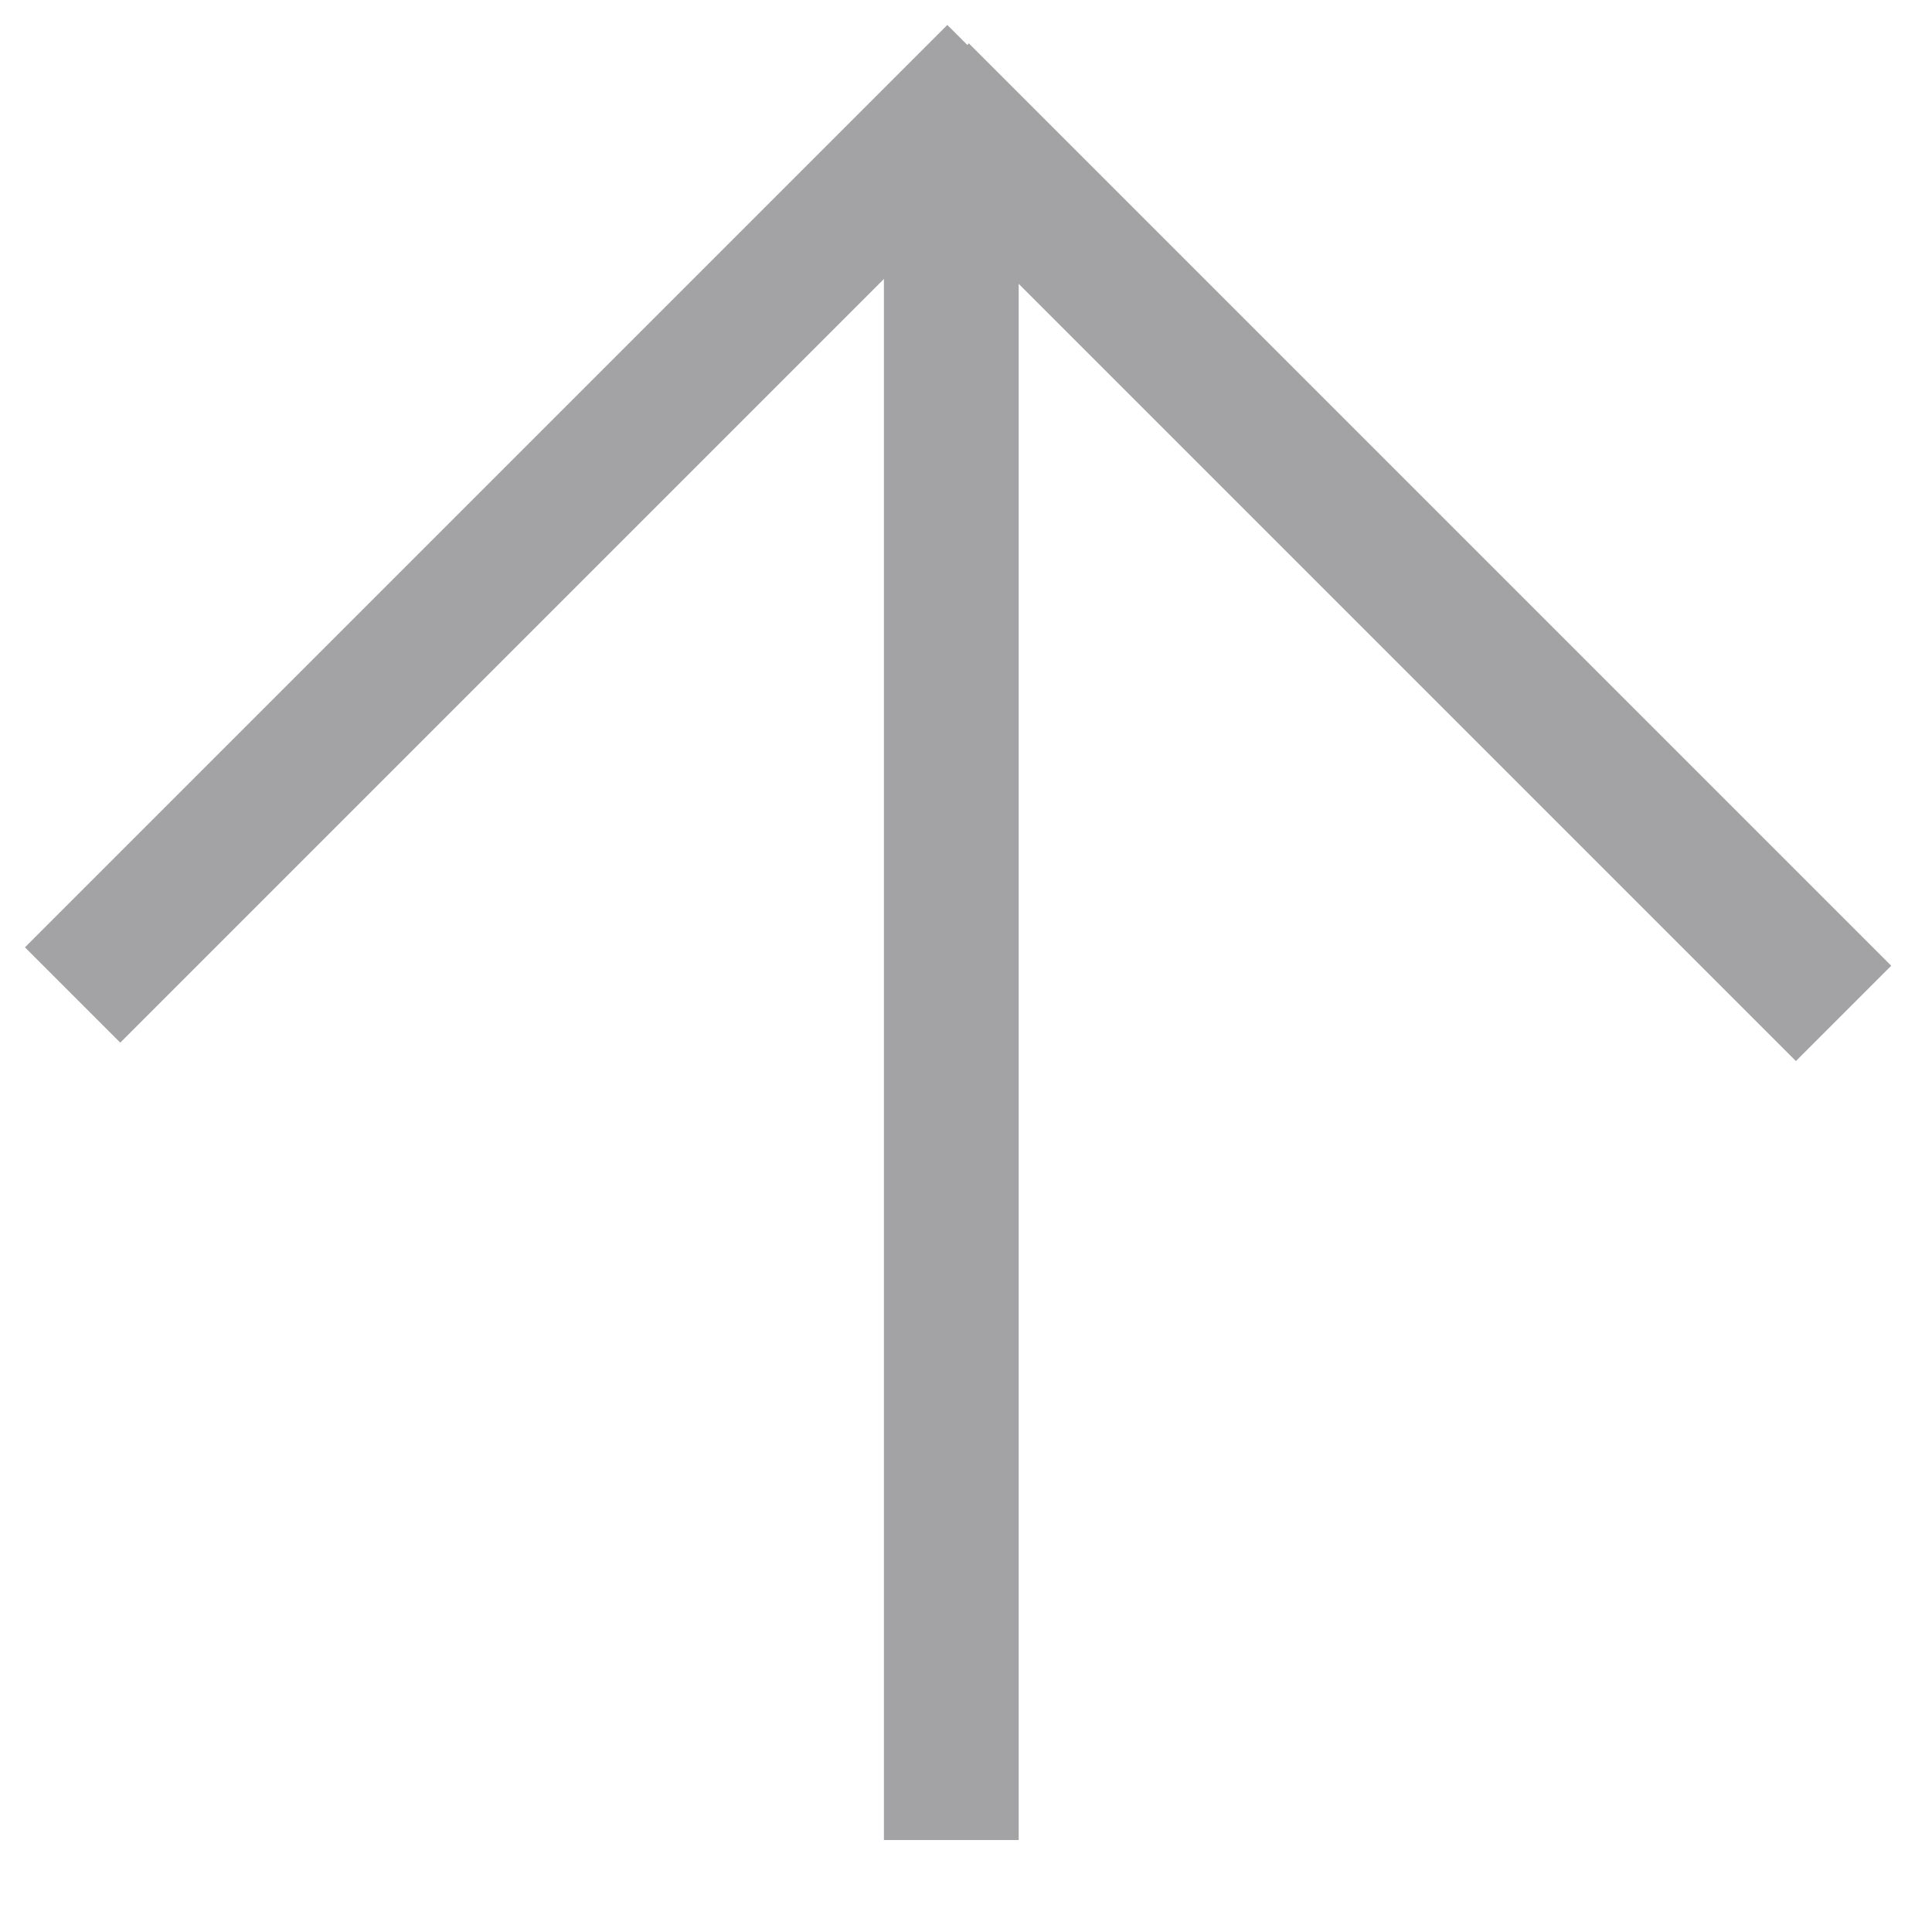 <?xml version="1.0" encoding="UTF-8"?> <svg xmlns="http://www.w3.org/2000/svg" width="43" height="43" viewBox="0 0 43 43" fill="none"> <path d="M1.616 22.145L22.145 1.616" stroke="#A3A3A5" stroke-width="3"></path> <path d="M21.173 40.953L21.173 3.18" stroke="#A3A3A5" stroke-width="3"></path> <path d="M41.032 22.555L20.503 2.026" stroke="#A3A3A5" stroke-width="3"></path> </svg> 
